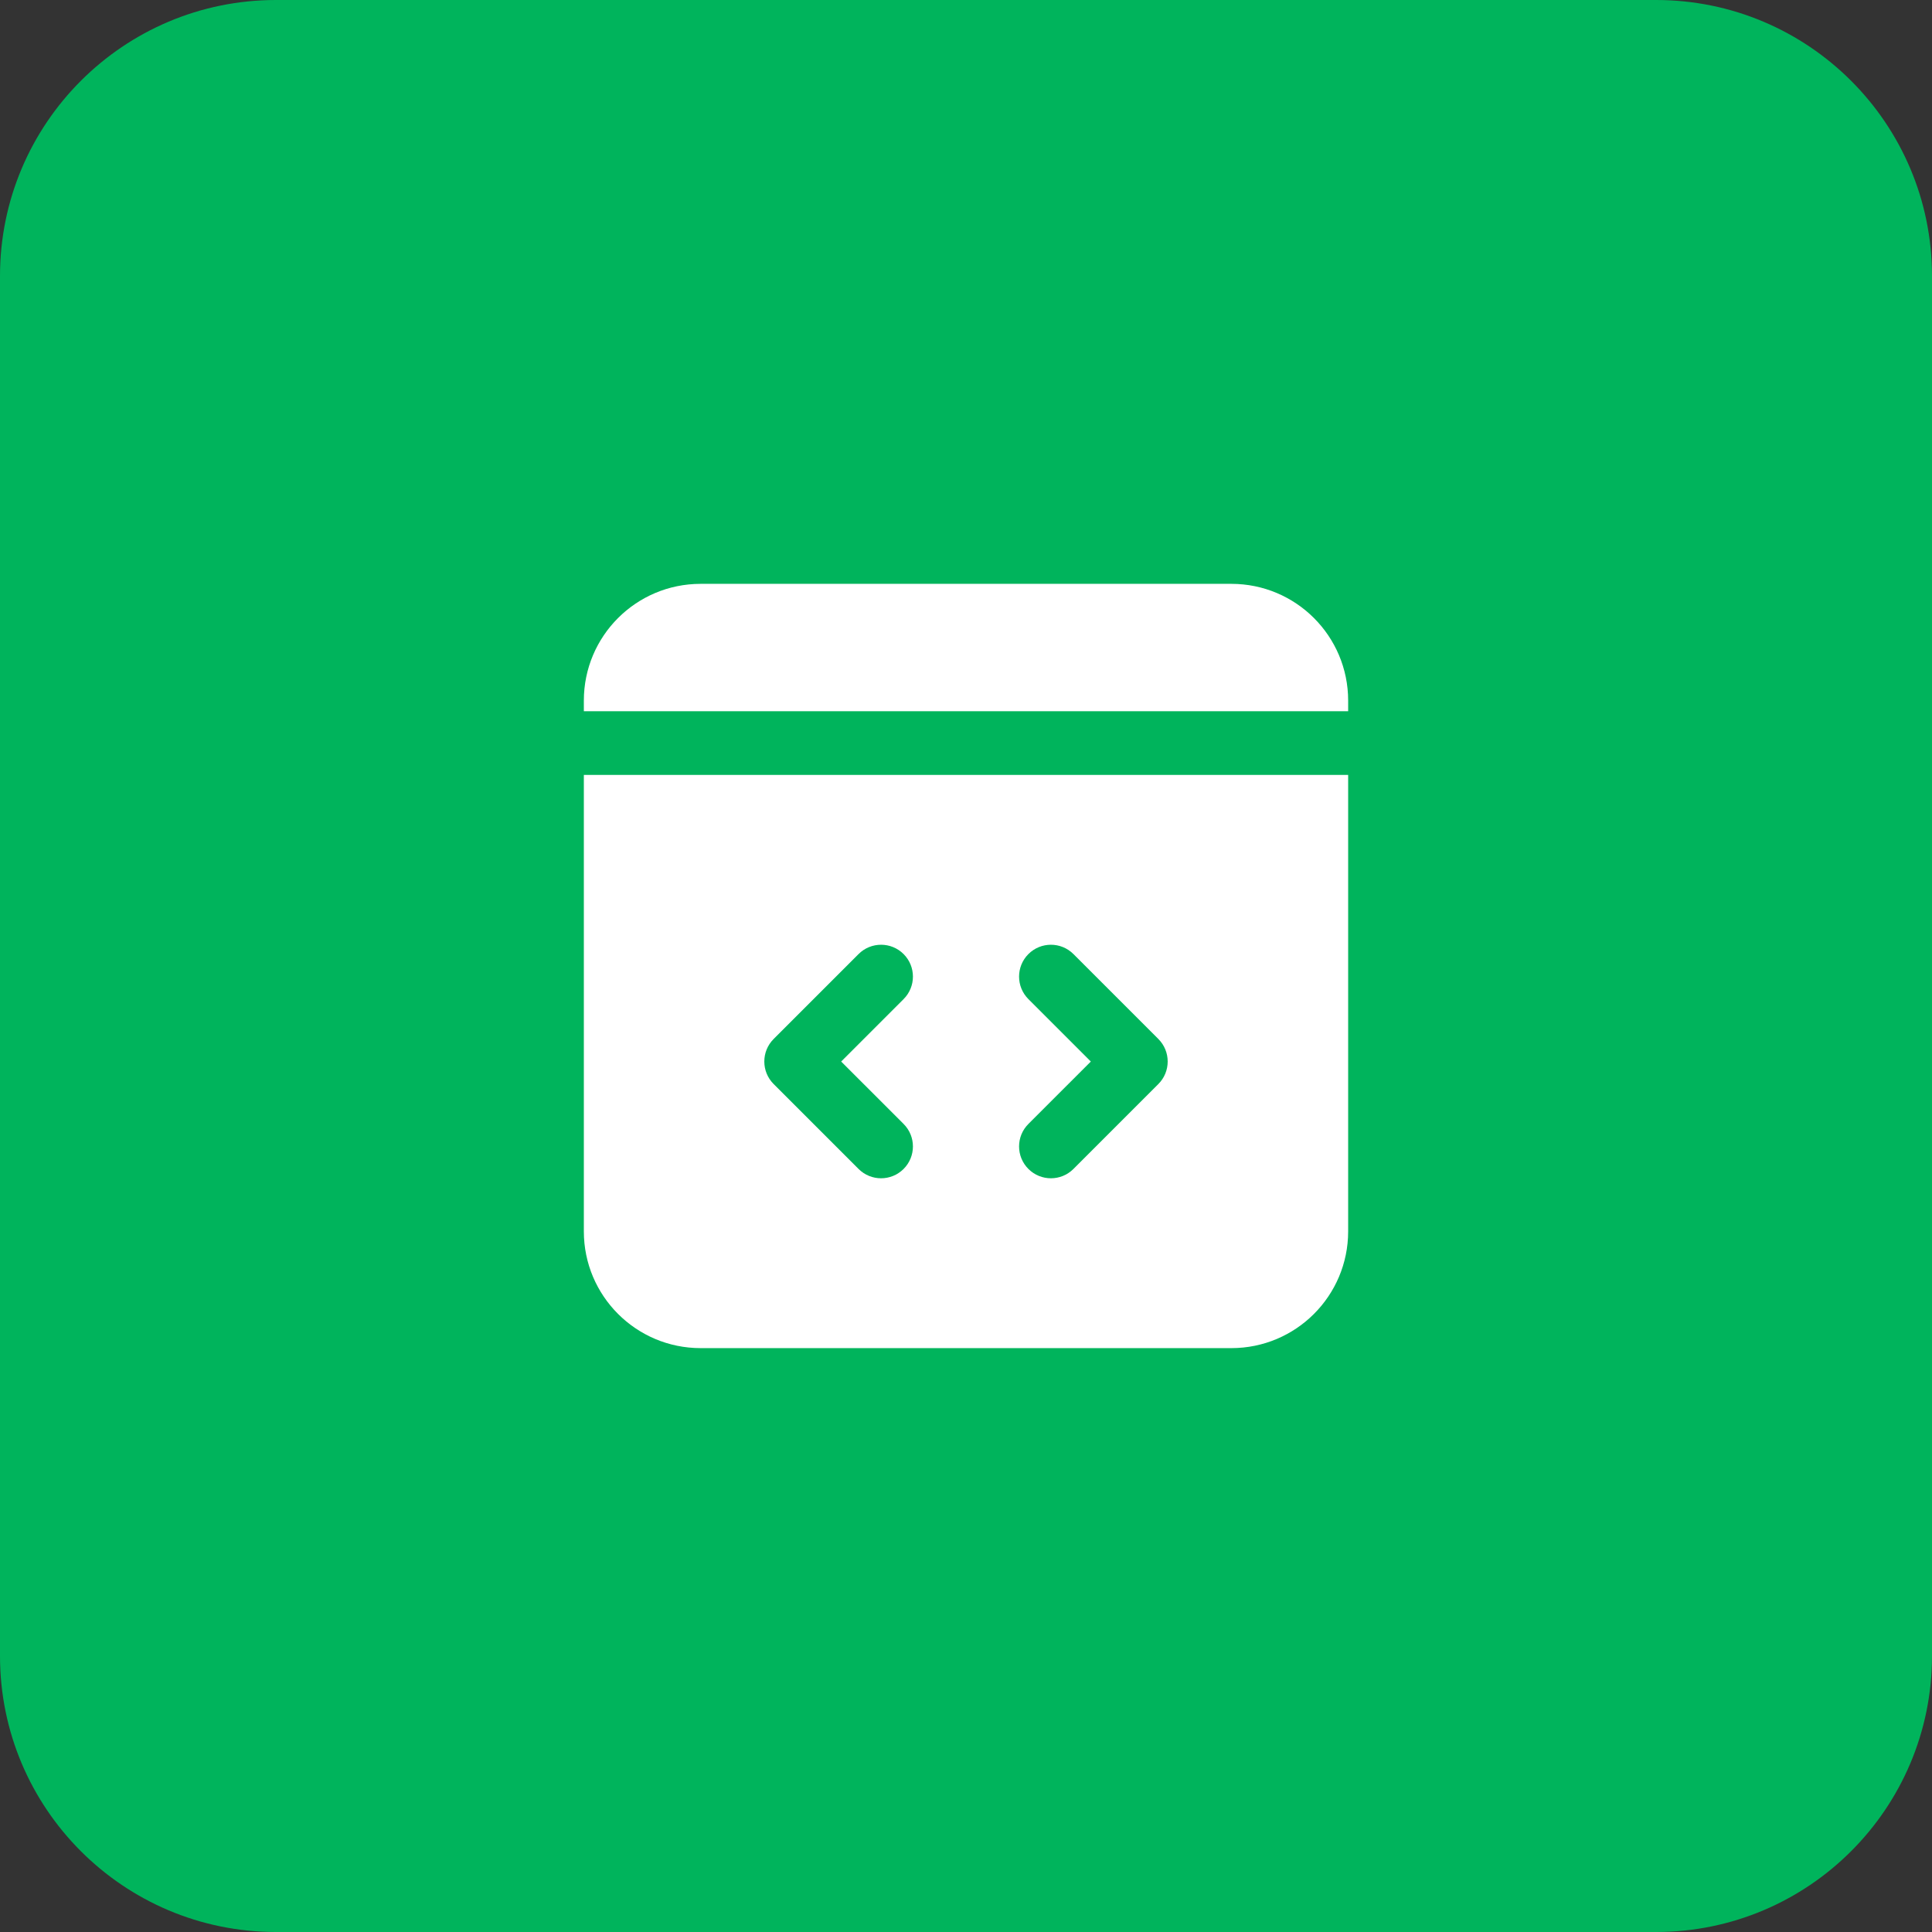 <svg width="56" height="56" viewBox="0 0 56 56" fill="none" xmlns="http://www.w3.org/2000/svg">
<rect x="0" y="0" width="56" height="56" fill="#333333" stroke="none"/>
<path d="M0 8C0 3.582 3.582 0 8 0H48C52.418 0 56 3.582 56 8V48C56 52.418 52.418 56 48 56H8C3.582 56 0 52.418 0 48V8Z" fill="#00B45C"/>
<path fill-rule="evenodd" clip-rule="evenodd" d="M39.077 35.692C39.077 37.561 37.562 39.076 35.692 39.076H20.308C18.438 39.076 16.923 37.561 16.923 35.692V22.461H39.077V35.692ZM26.191 27.654C25.831 27.294 25.246 27.294 24.886 27.654L22.424 30.116C22.064 30.476 22.064 31.061 22.424 31.421L24.886 33.883C25.246 34.243 25.831 34.243 26.191 33.883C26.552 33.522 26.552 32.938 26.191 32.578L24.382 30.769L26.191 28.96C26.552 28.599 26.552 28.015 26.191 27.654ZM31.114 27.654C30.754 27.294 30.169 27.294 29.809 27.654C29.448 28.015 29.448 28.599 29.809 28.96L31.618 30.769L29.809 32.578C29.448 32.938 29.448 33.522 29.809 33.883C30.169 34.243 30.754 34.243 31.114 33.883L33.576 31.421C33.936 31.061 33.936 30.476 33.576 30.116L31.114 27.654Z" fill="white"/>
<path d="M35.692 16.923C37.562 16.923 39.077 18.438 39.077 20.308V20.615H16.923V20.308C16.923 18.438 18.438 16.923 20.308 16.923H35.692Z" fill="white"/>
</svg>
